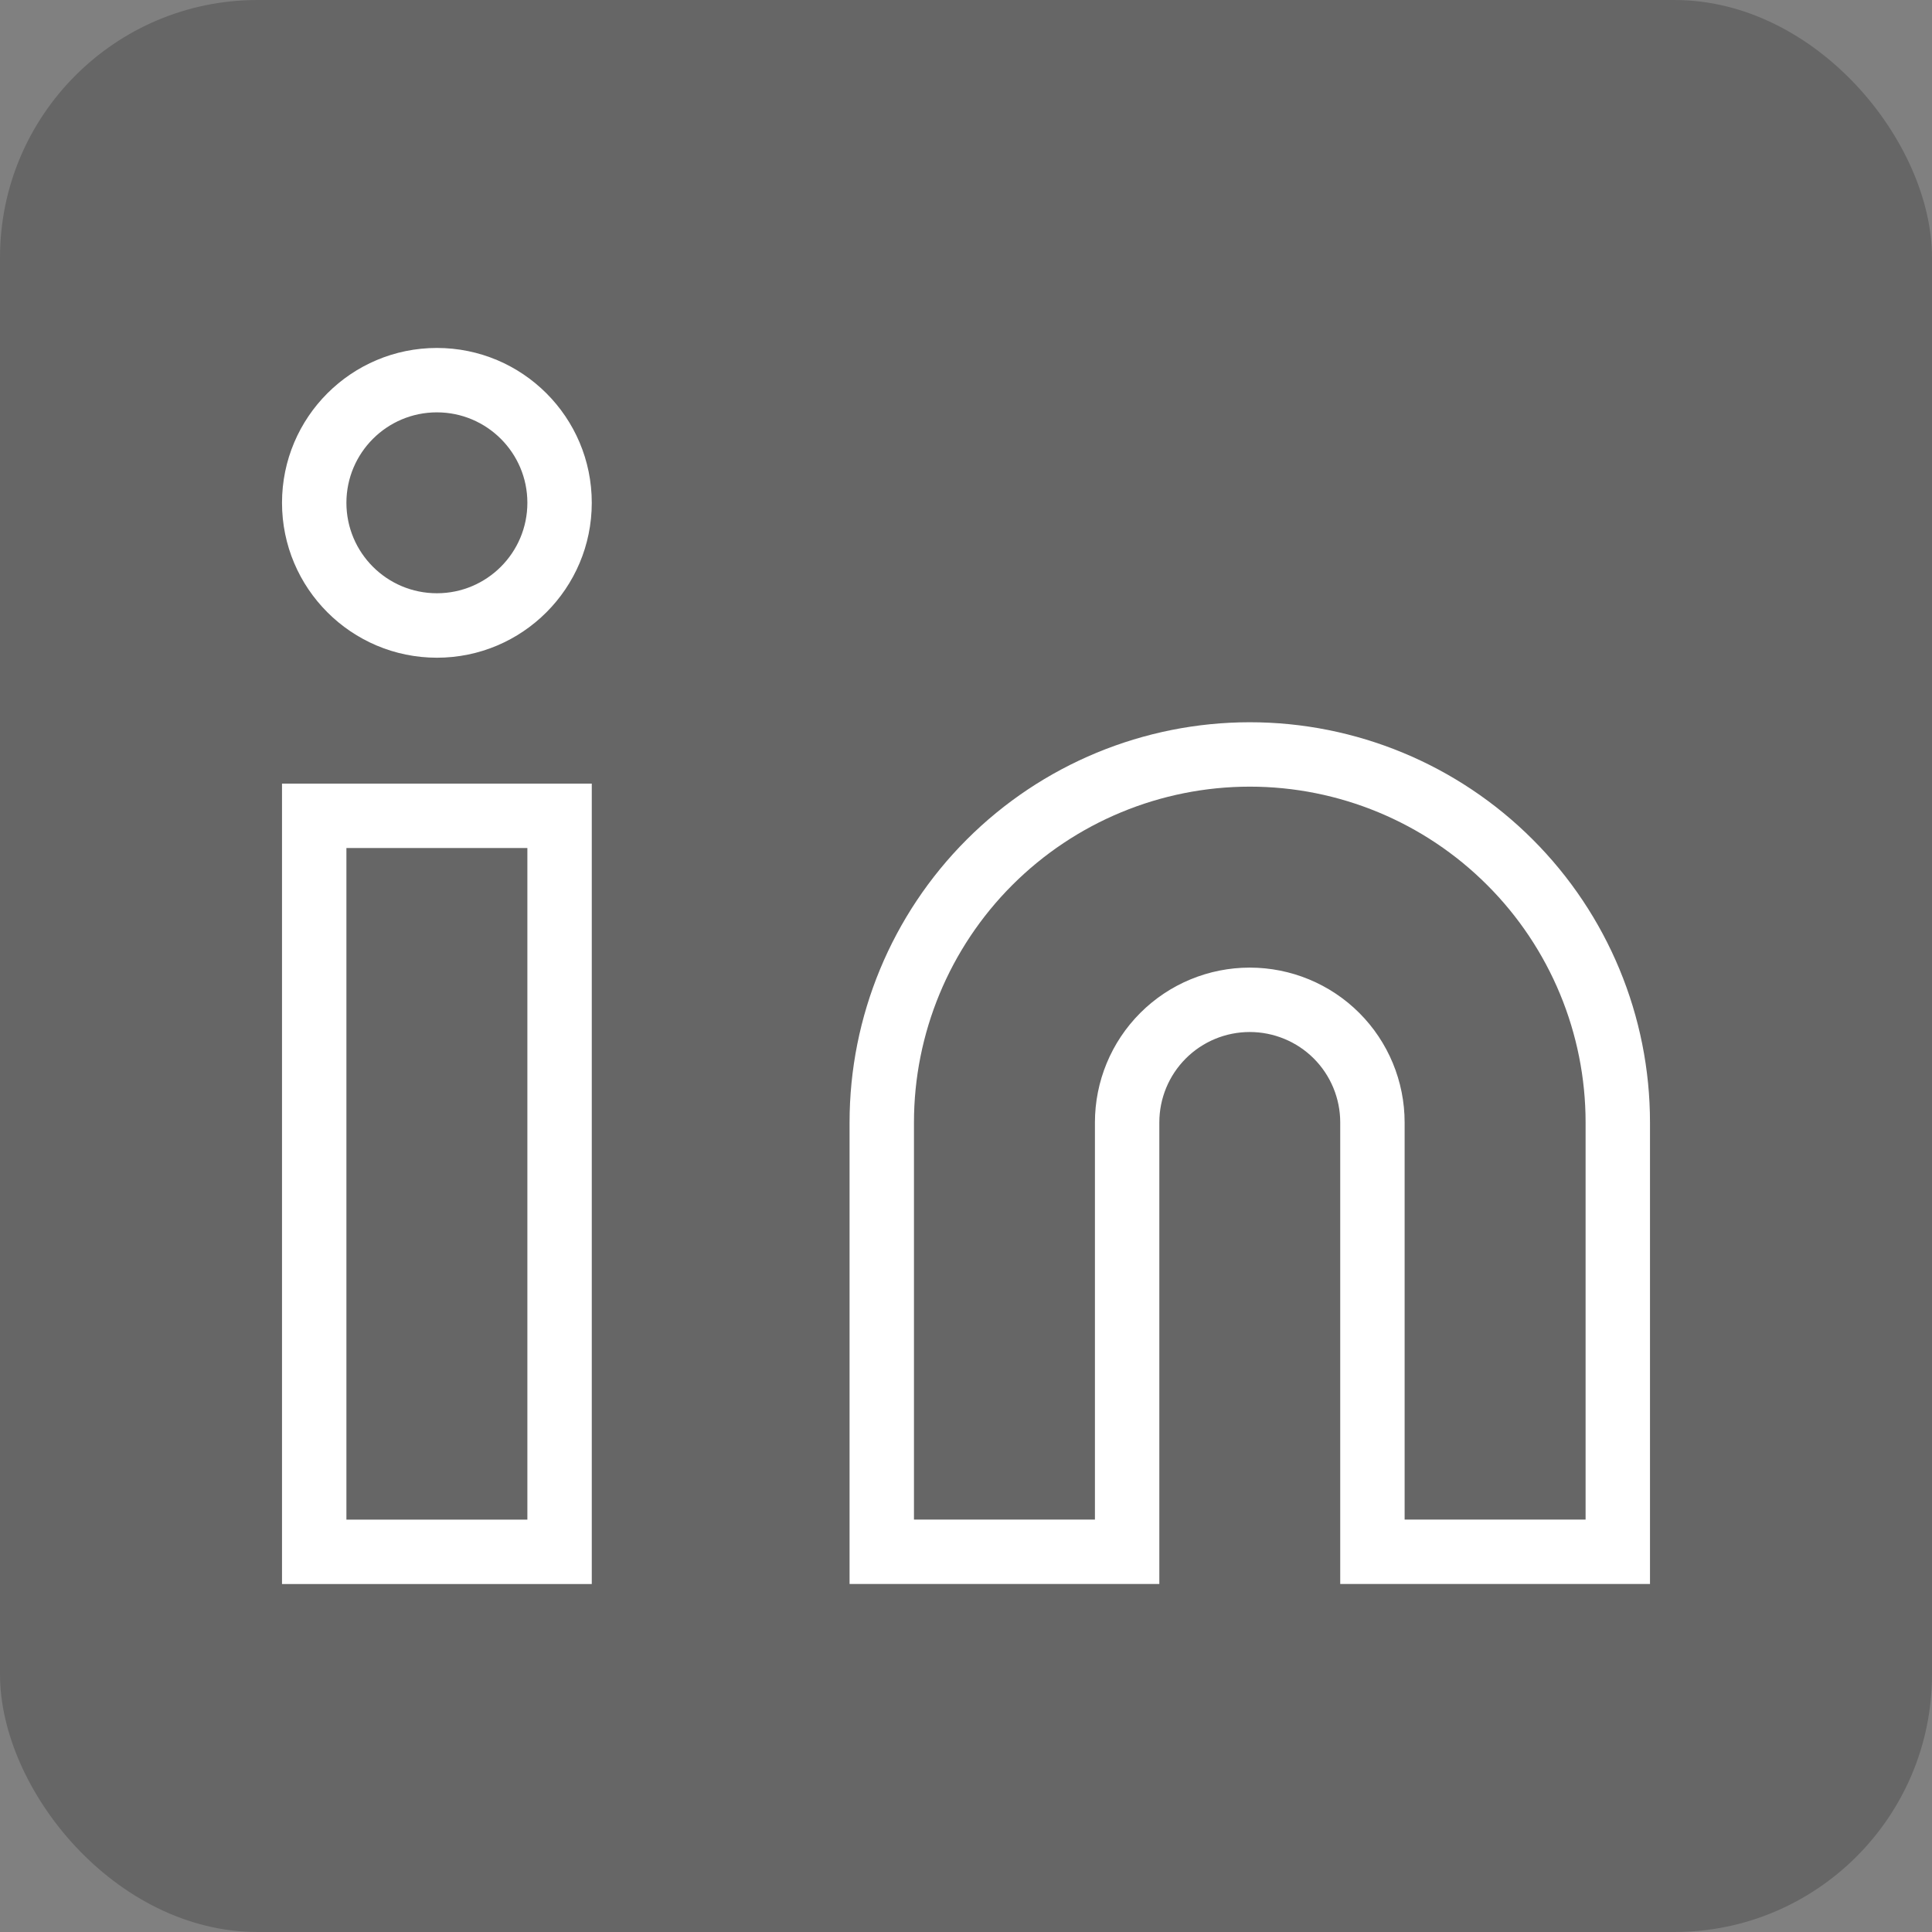 <?xml version="1.0" encoding="utf-8"?>
<svg xmlns="http://www.w3.org/2000/svg" fill="none" height="100%" overflow="visible" preserveAspectRatio="none" style="display: block;" viewBox="0 0 30 30" width="100%">
<rect x="0" y="0" width="30" height="30" fill="#808080" stroke="none"/>
<g id="linkedin">
<rect fill="black" fill-opacity="0.2" height="30" rx="4" width="30"/>
<path d="M9.189 24.597H4.379V12.168H9.189V24.597ZM19.406 11.215C21.054 11.215 22.635 11.87 23.8 13.036C24.966 14.201 25.621 15.781 25.621 17.429V24.596H20.811V17.429C20.811 17.057 20.663 16.699 20.4 16.436C20.137 16.173 19.778 16.025 19.406 16.025C19.033 16.025 18.676 16.173 18.413 16.436C18.149 16.7 18.002 17.057 18.002 17.429V24.596H13.192V17.429C13.192 15.781 13.847 14.201 15.012 13.036C16.178 11.87 17.758 11.216 19.406 11.215ZM5.379 23.597H8.189V13.168H5.379V23.597ZM19.406 12.215C18.023 12.216 16.697 12.765 15.719 13.743C14.742 14.72 14.192 16.047 14.192 17.429V23.596H17.002V17.429C17.002 16.792 17.255 16.18 17.706 15.729C18.157 15.278 18.768 15.025 19.406 15.025C20.044 15.025 20.656 15.278 21.107 15.729C21.558 16.18 21.811 16.792 21.811 17.429V23.596H24.621V17.429C24.621 16.047 24.071 14.72 23.093 13.743C22.116 12.765 20.789 12.215 19.406 12.215ZM6.784 5.403C8.112 5.403 9.189 6.479 9.189 7.807C9.189 9.135 8.112 10.213 6.784 10.213C5.456 10.212 4.379 9.135 4.379 7.807C4.38 6.479 5.456 5.403 6.784 5.403ZM6.784 6.403C6.008 6.403 5.38 7.032 5.379 7.807C5.379 8.583 6.008 9.212 6.784 9.212C7.56 9.212 8.189 8.583 8.189 7.807C8.189 7.032 7.559 6.403 6.784 6.403Z" fill="white" id="Union"/>
</g>
</svg>